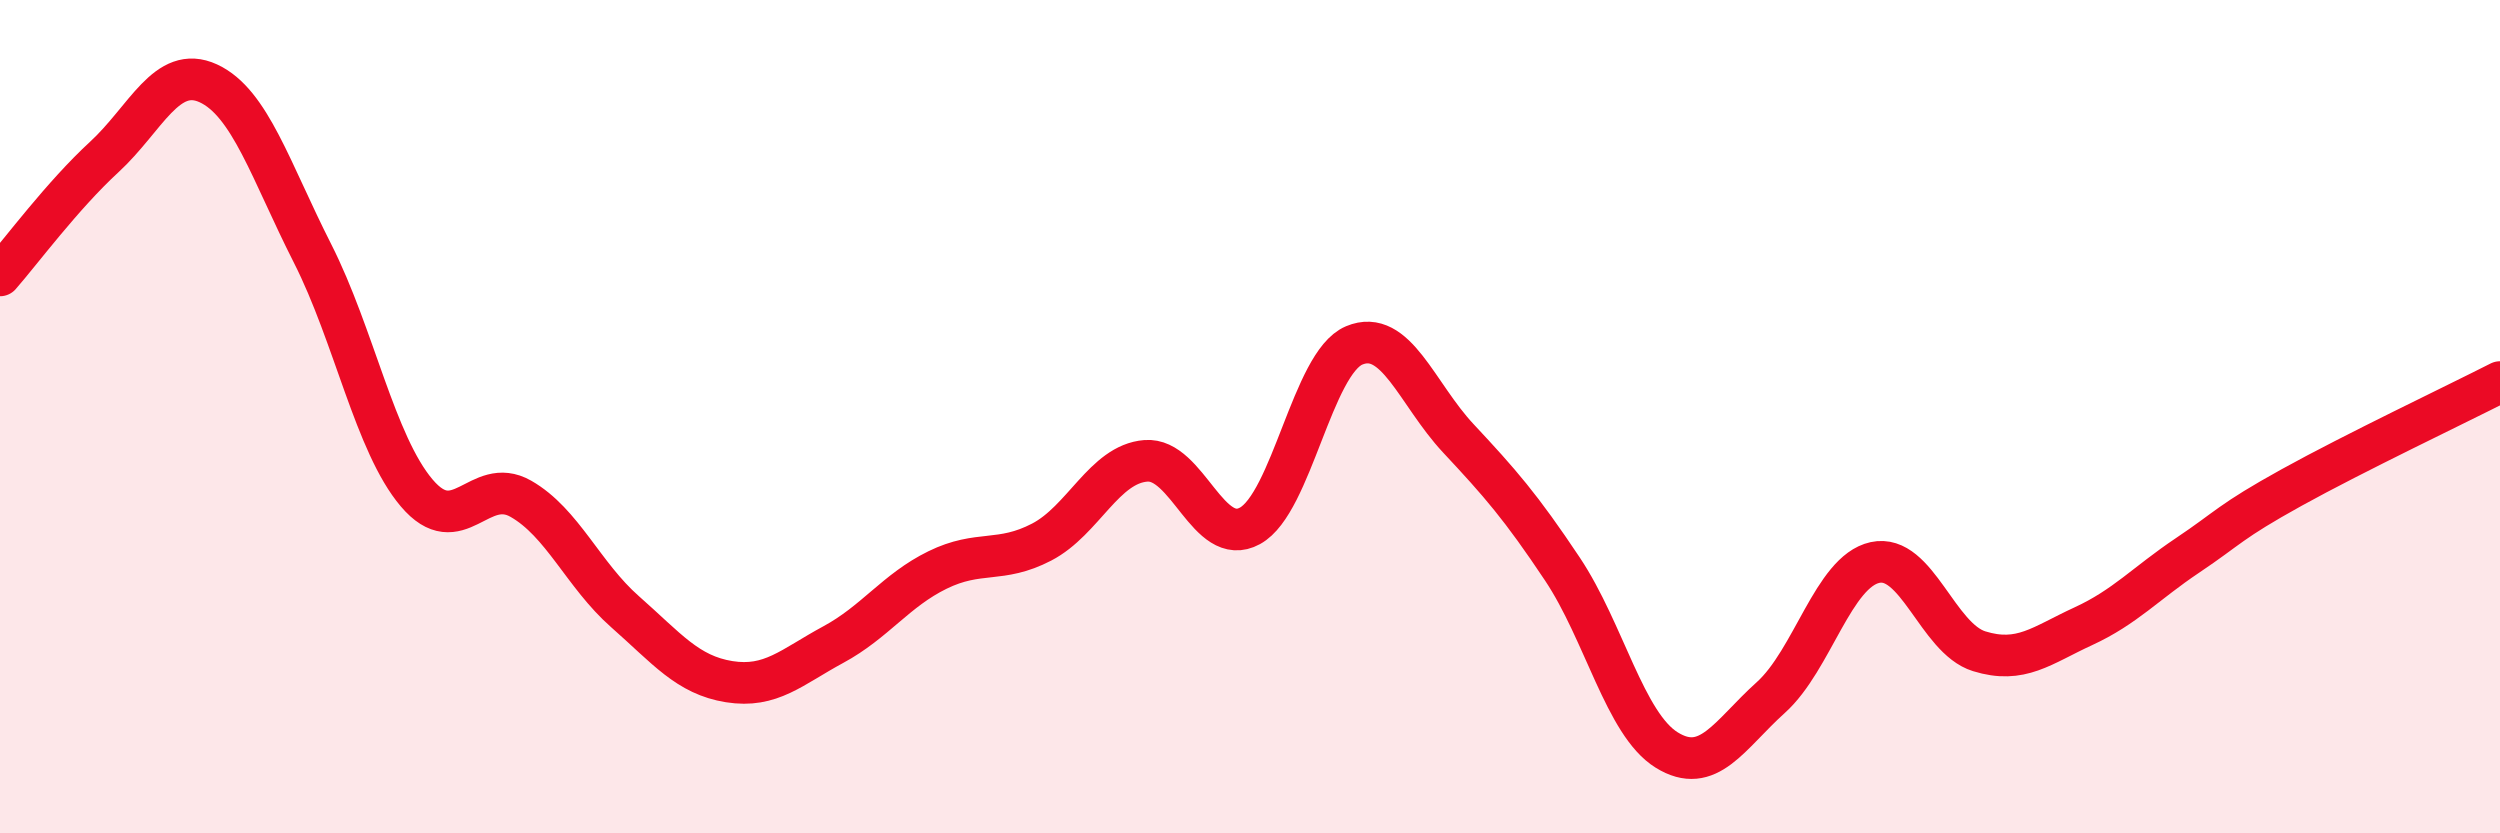 
    <svg width="60" height="20" viewBox="0 0 60 20" xmlns="http://www.w3.org/2000/svg">
      <path
        d="M 0,6.61 C 0.5,6.04 1.5,4.69 2.5,3.77 C 3.5,2.85 4,1.54 5,2 C 6,2.46 6.5,4.11 7.5,6.08 C 8.5,8.05 9,10.65 10,11.83 C 11,13.01 11.5,11.4 12.5,11.97 C 13.5,12.54 14,13.8 15,14.68 C 16,15.56 16.5,16.2 17.5,16.36 C 18.5,16.52 19,16.01 20,15.47 C 21,14.93 21.5,14.17 22.5,13.68 C 23.5,13.19 24,13.53 25,13.01 C 26,12.49 26.5,11.14 27.5,11.06 C 28.5,10.98 29,13.17 30,12.62 C 31,12.07 31.5,8.71 32.5,8.29 C 33.5,7.87 34,9.45 35,10.52 C 36,11.59 36.5,12.16 37.5,13.66 C 38.5,15.16 39,17.38 40,18 C 41,18.62 41.5,17.64 42.5,16.74 C 43.5,15.84 44,13.72 45,13.5 C 46,13.28 46.5,15.32 47.5,15.63 C 48.5,15.94 49,15.49 50,15.03 C 51,14.57 51.5,14 52.5,13.33 C 53.5,12.66 53.5,12.53 55,11.7 C 56.5,10.87 59,9.68 60,9.17L60 20L0 20Z"
        fill="#EB0A25"
        opacity="0.1"
        stroke-linecap="round"
        stroke-linejoin="round"
      />
      <path
        d="M 0,6.61 C 0.5,6.04 1.5,4.69 2.5,3.77 C 3.5,2.85 4,1.54 5,2 C 6,2.46 6.5,4.11 7.5,6.08 C 8.5,8.05 9,10.65 10,11.83 C 11,13.01 11.5,11.4 12.5,11.97 C 13.5,12.54 14,13.8 15,14.68 C 16,15.56 16.5,16.2 17.5,16.36 C 18.5,16.52 19,16.01 20,15.47 C 21,14.93 21.5,14.17 22.5,13.68 C 23.5,13.19 24,13.53 25,13.01 C 26,12.49 26.5,11.14 27.5,11.06 C 28.5,10.98 29,13.17 30,12.62 C 31,12.07 31.5,8.71 32.5,8.29 C 33.5,7.87 34,9.45 35,10.52 C 36,11.59 36.5,12.16 37.5,13.66 C 38.5,15.16 39,17.38 40,18 C 41,18.62 41.5,17.64 42.5,16.74 C 43.5,15.84 44,13.72 45,13.5 C 46,13.28 46.5,15.32 47.5,15.63 C 48.5,15.94 49,15.49 50,15.03 C 51,14.57 51.5,14 52.5,13.33 C 53.5,12.66 53.5,12.53 55,11.7 C 56.5,10.87 59,9.68 60,9.17"
        stroke="#EB0A25"
        stroke-width="1"
        fill="none"
        stroke-linecap="round"
        stroke-linejoin="round"
      />
    </svg>
  